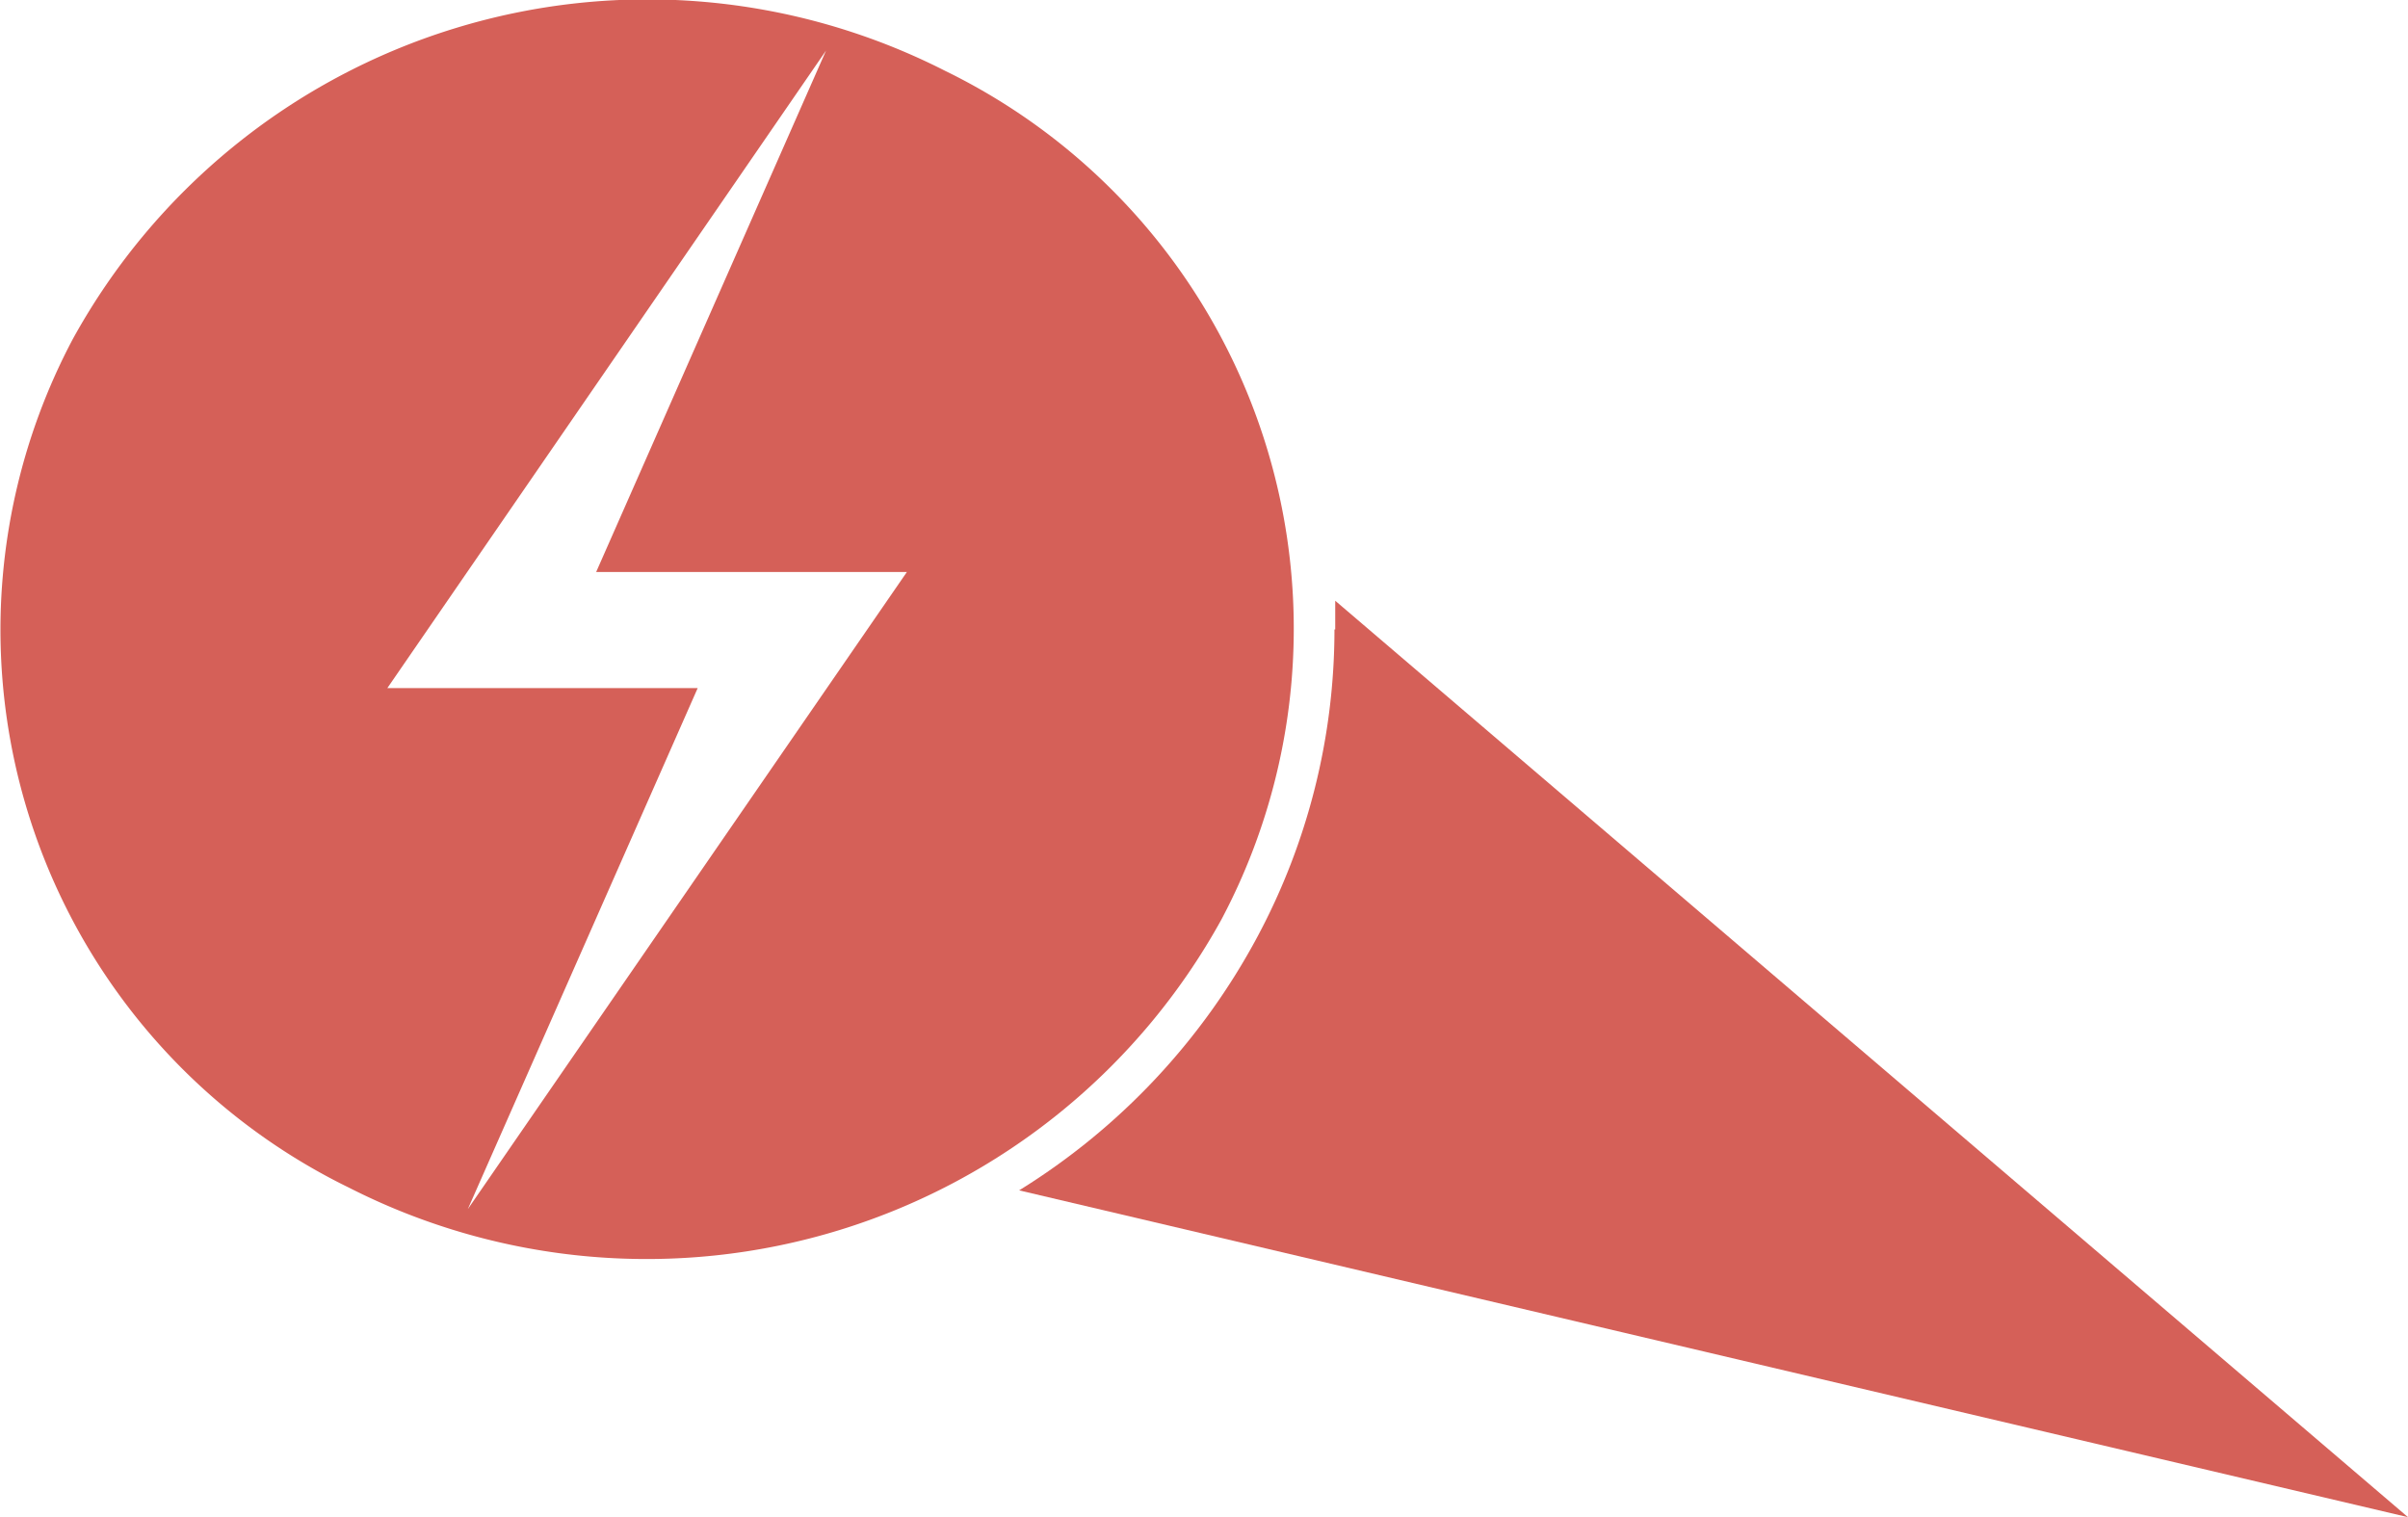 <?xml version="1.0" encoding="UTF-8"?> <svg xmlns="http://www.w3.org/2000/svg" xmlns:xlink="http://www.w3.org/1999/xlink" id="Layer_1" data-name="Layer 1" viewBox="0 0 62.85 39.6"><defs><style>.cls-1{fill:url(#linear-gradient);}.cls-2{clip-path:url(#clip-path);}.cls-3{fill:#d56058;}</style><linearGradient id="linear-gradient" x1="240.32" y1="710.6" x2="2160.32" y2="710.6" gradientUnits="userSpaceOnUse"><stop offset="0" stop-color="#262a39"></stop><stop offset="0.19" stop-color="#292d3c"></stop><stop offset="0.33" stop-color="#333645"></stop><stop offset="0.45" stop-color="#434653"></stop><stop offset="0.57" stop-color="#5a5d68"></stop><stop offset="0.68" stop-color="#777a83"></stop><stop offset="0.79" stop-color="#9c9ea5"></stop><stop offset="0.89" stop-color="#c7c8cc"></stop><stop offset="0.99" stop-color="#f8f8f8"></stop><stop offset="1" stop-color="#fff"></stop></linearGradient><clipPath id="clip-path"><rect class="cls-1" x="240.32" y="170.6" width="1920" height="1080"></rect></clipPath></defs><title>logo-small</title><rect class="cls-1" x="240.32" y="170.6" width="1920" height="1080"></rect><g class="cls-2"><image width="3109" height="2213" transform="translate(-487.05 -73.54) scale(0.85 0.85)"></image></g><path class="cls-3" d="M24.67,1.85a17.12,17.12,0,0,0-22.77,7A16.2,16.2,0,0,0,9.11,31a17.13,17.13,0,0,0,22.77-7A16.2,16.2,0,0,0,24.67,1.85m-1,13.08L12.21,31.56l6-13.6H10.11L21.56,1.32l-6,13.61Z"></path><path class="cls-3" d="M34.83,16.43a17,17,0,0,1-2,8,17.49,17.49,0,0,1-6.23,6.64L62.85,39.6l-28-23.92c0,.25,0,.5,0,.75"></path></svg> 